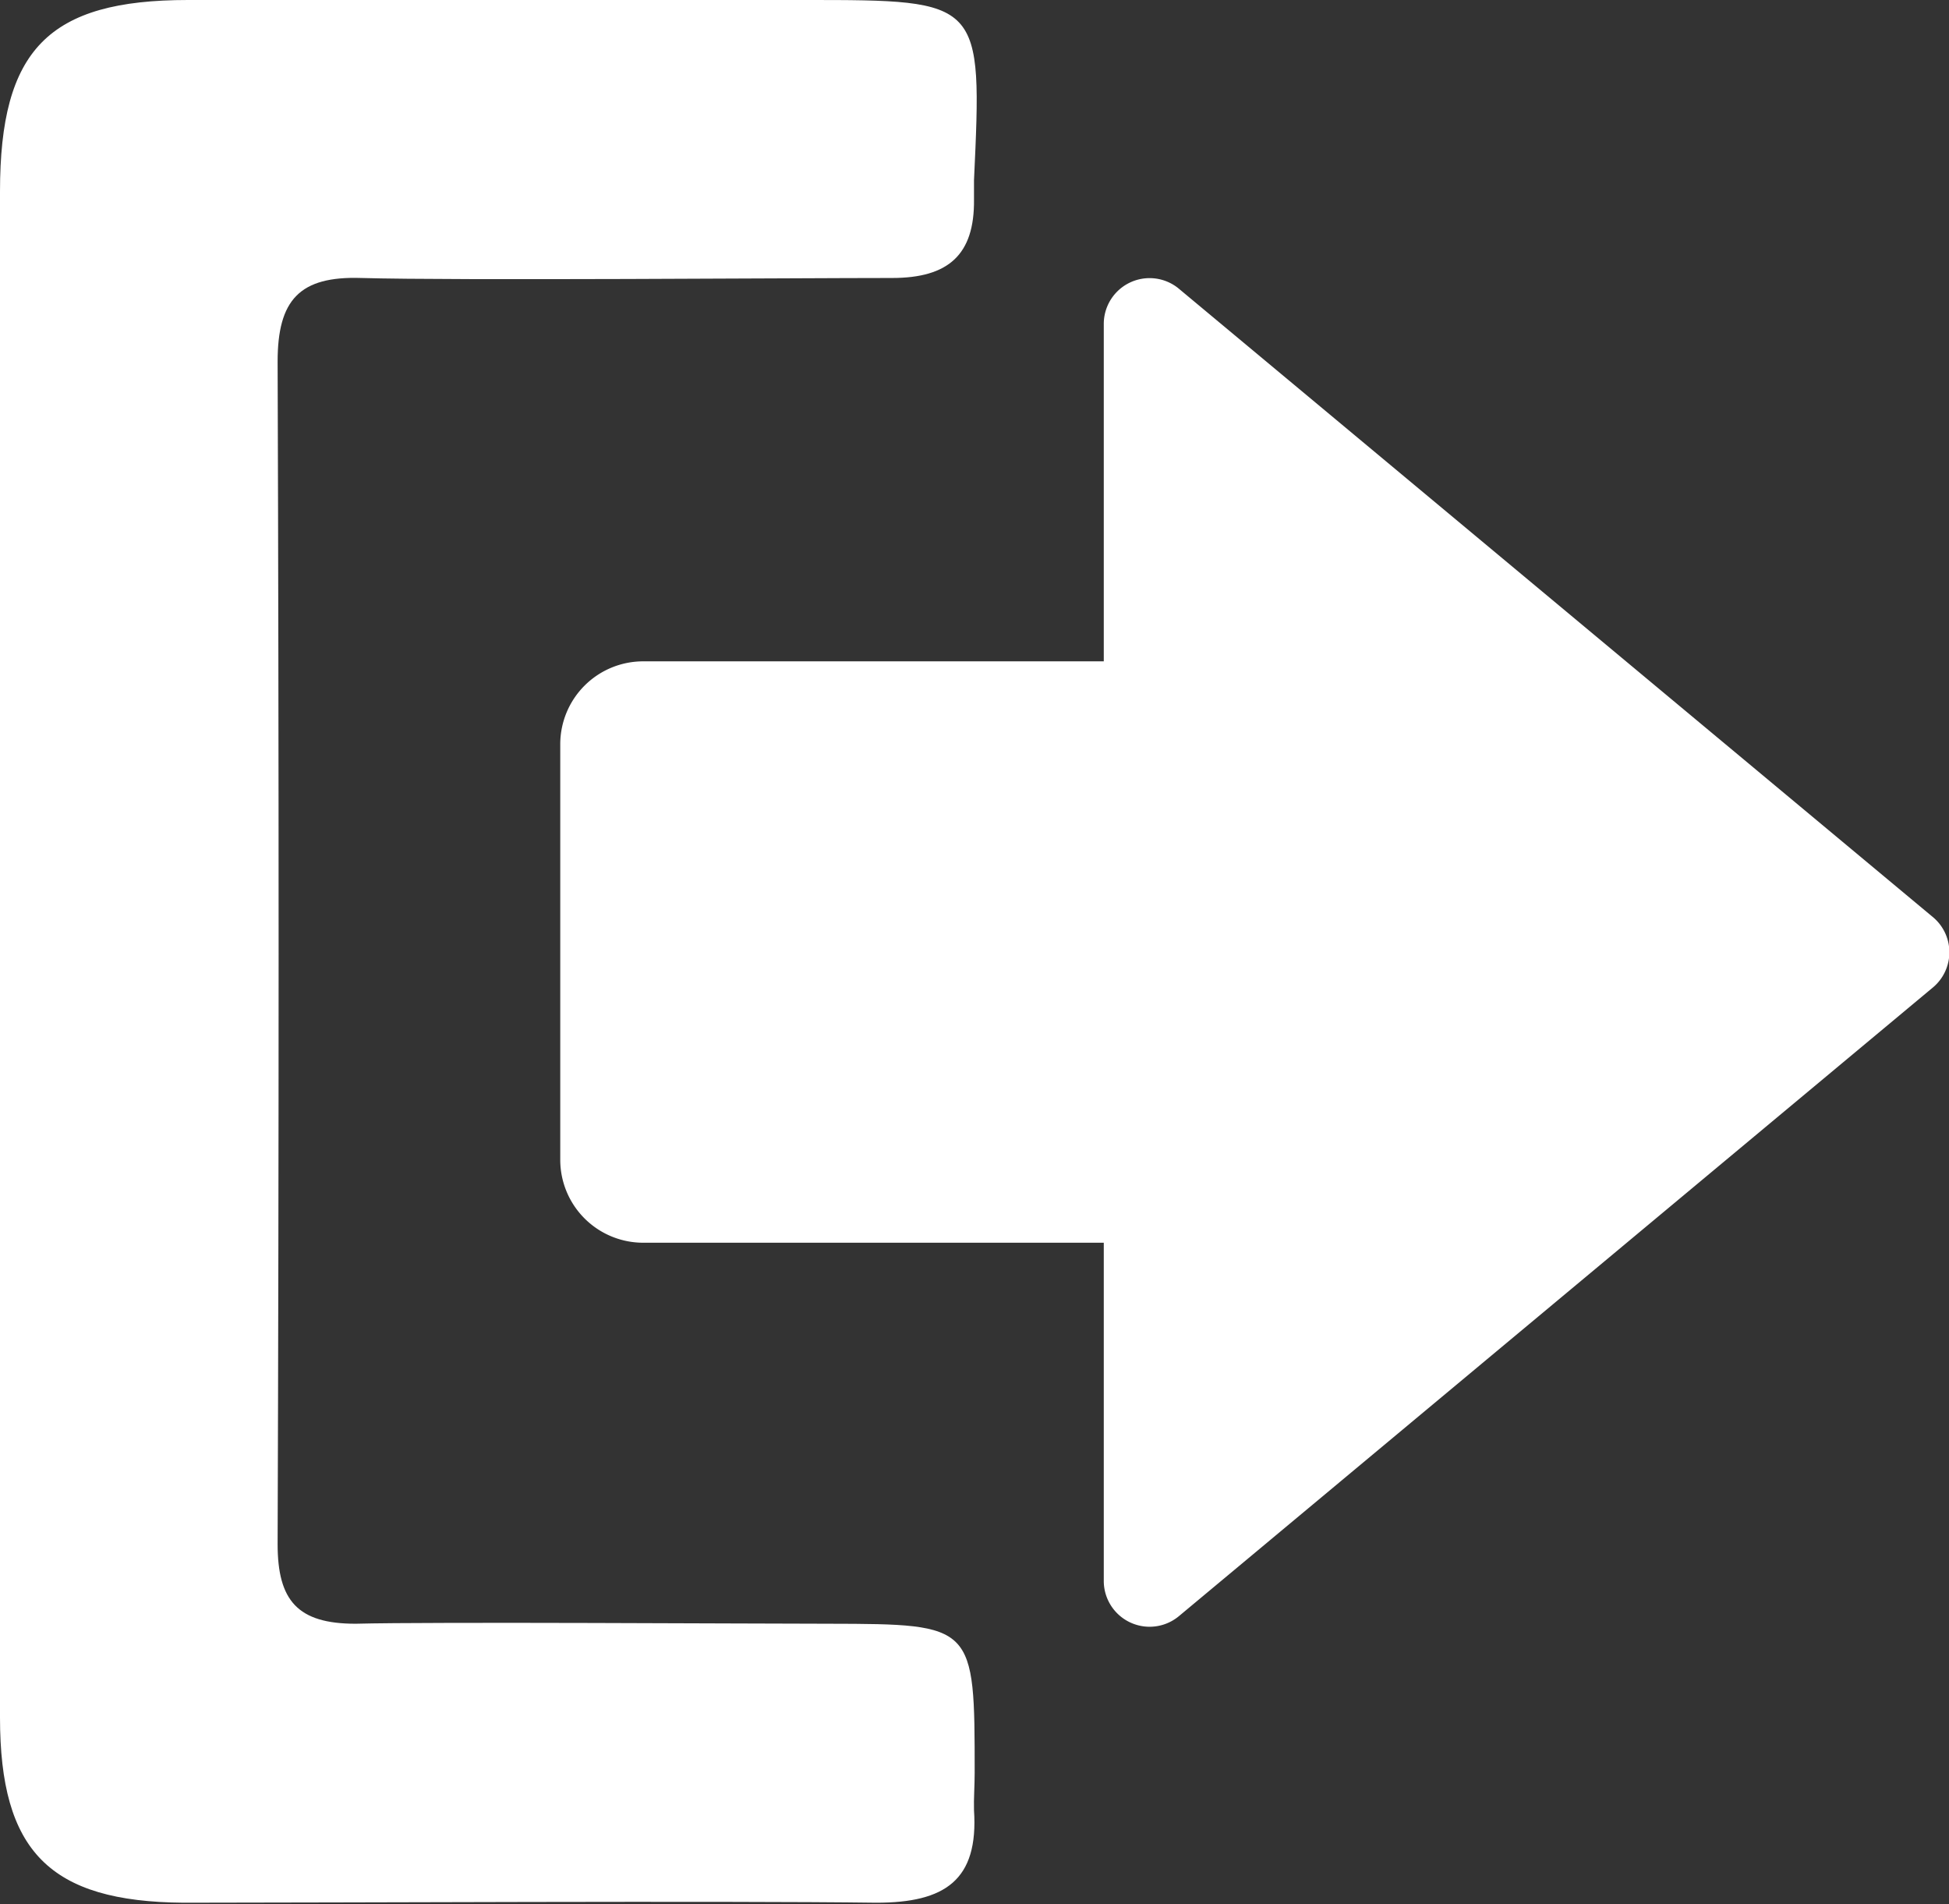 <svg xmlns="http://www.w3.org/2000/svg" viewBox="0 0 58.27 56.92"><rect x="0" y="0" width="58.27" height="56.92" fill="#333333" stroke="none"/><defs><style>.cls-1{fill:#fff;}</style></defs><title>booth</title><g id="圖層_2" data-name="圖層 2"><g id="圖層_6" data-name="圖層 6"><path class="cls-1" d="M57.77,27.4,35.22,8.61A1.37,1.37,0,0,0,33,9.67v10.1H19.23a2.48,2.48,0,0,0-2.48,2.48V34.67a2.48,2.48,0,0,0,2.48,2.48H33v10.1a1.37,1.37,0,0,0,2.25,1.06l22.55-18.8A1.37,1.37,0,0,0,57.77,27.4Z"/><path class="cls-1" d="M29.14,53c0-4.44,0-4.45-4.35-4.46-2.28,0-11.88-.06-14.16,0-1.73,0-2.33-.69-2.33-2.38q.06-17.67,0-35.35c0-1.85.66-2.56,2.5-2.5,2.85.08,13,0,15.87,0,1.68,0,2.47-.69,2.45-2.35,0-.19,0-.38,0-.57C29.37,0,29.37,0,24.06,0,20.35,0,9.33,0,5.62,0,1.45,0,0,1.48,0,5.73c0,7.6,0,15.2,0,22.8S0,43.74,0,51.34c0,4,1.48,5.51,5.49,5.54,4.46,0,16.25-.06,20.71,0,2.05,0,3.06-.67,2.92-2.77C29.11,53.77,29.14,53.39,29.14,53Z"/></g></g></svg>